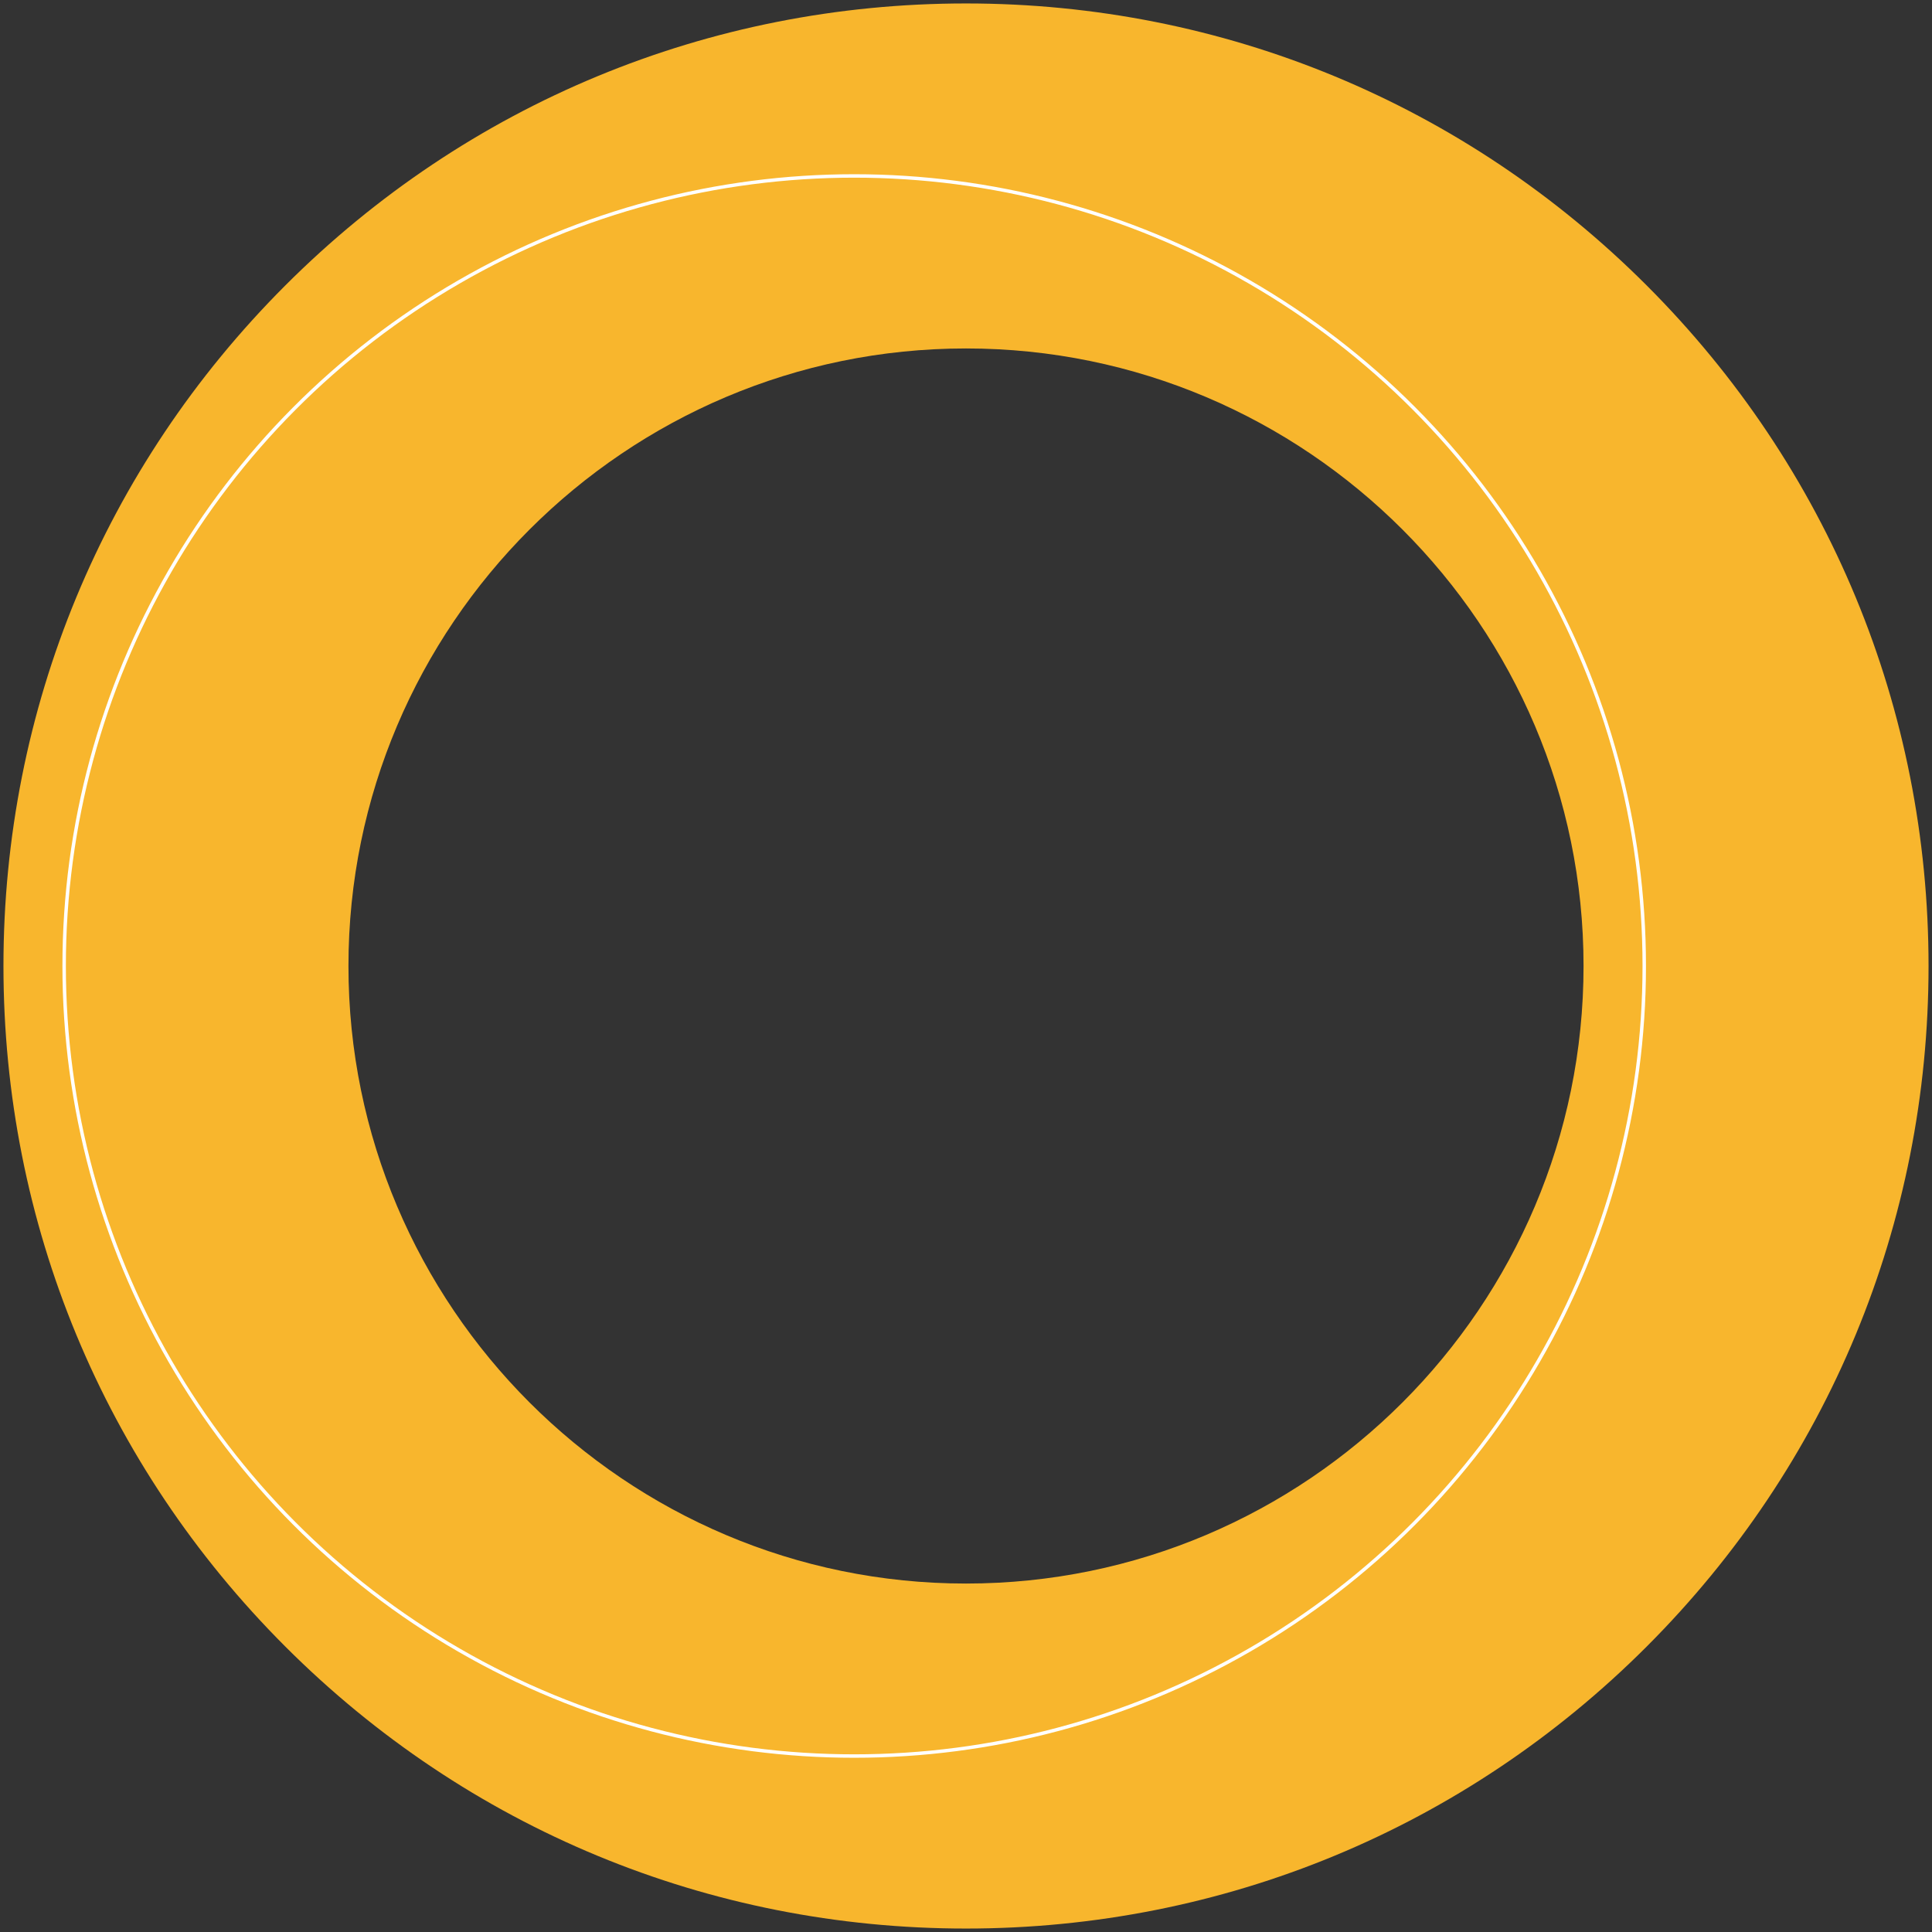 <?xml version="1.0" encoding="utf-8"?>
<!-- Generator: Adobe Illustrator 16.0.0, SVG Export Plug-In . SVG Version: 6.00 Build 0)  -->
<!DOCTYPE svg PUBLIC "-//W3C//DTD SVG 1.1//EN" "http://www.w3.org/Graphics/SVG/1.1/DTD/svg11.dtd">
<svg version="1.1" id="レイヤー_1" xmlns="http://www.w3.org/2000/svg" xmlns:xlink="http://www.w3.org/1999/xlink" x="0px"
	 y="0px" width="560px" height="560px" viewBox="0 0 560 560" enable-background="new 0 0 560 560" xml:space="preserve">
<rect x="0" y="0" width="560" height="560" fill="#333333" stroke="none"/>
<g>
	<path fill="#F8B62D" d="M280,559c-74.523,0-144.586-29.021-197.282-81.717C30.022,424.586,1.001,354.523,1.001,280
		c0-74.524,29.021-144.587,81.717-197.283S205.478,1,280,1c74.525,0,144.588,29.021,197.284,81.717
		C529.98,135.413,559,205.476,559,280c0,74.523-29.021,144.585-81.716,197.283C424.588,529.979,354.526,559,280,559z M280,101
		c-98.7,0-179,80.299-179,179c0,98.701,80.299,179,179,179c98.701,0,179-80.299,179-179C459,181.299,378.702,101,280,101z"/>
	<circle fill="none" stroke="#FFFFFF" stroke-miterlimit="10" cx="247.594" cy="280" r="229"/>
</g>
</svg>
